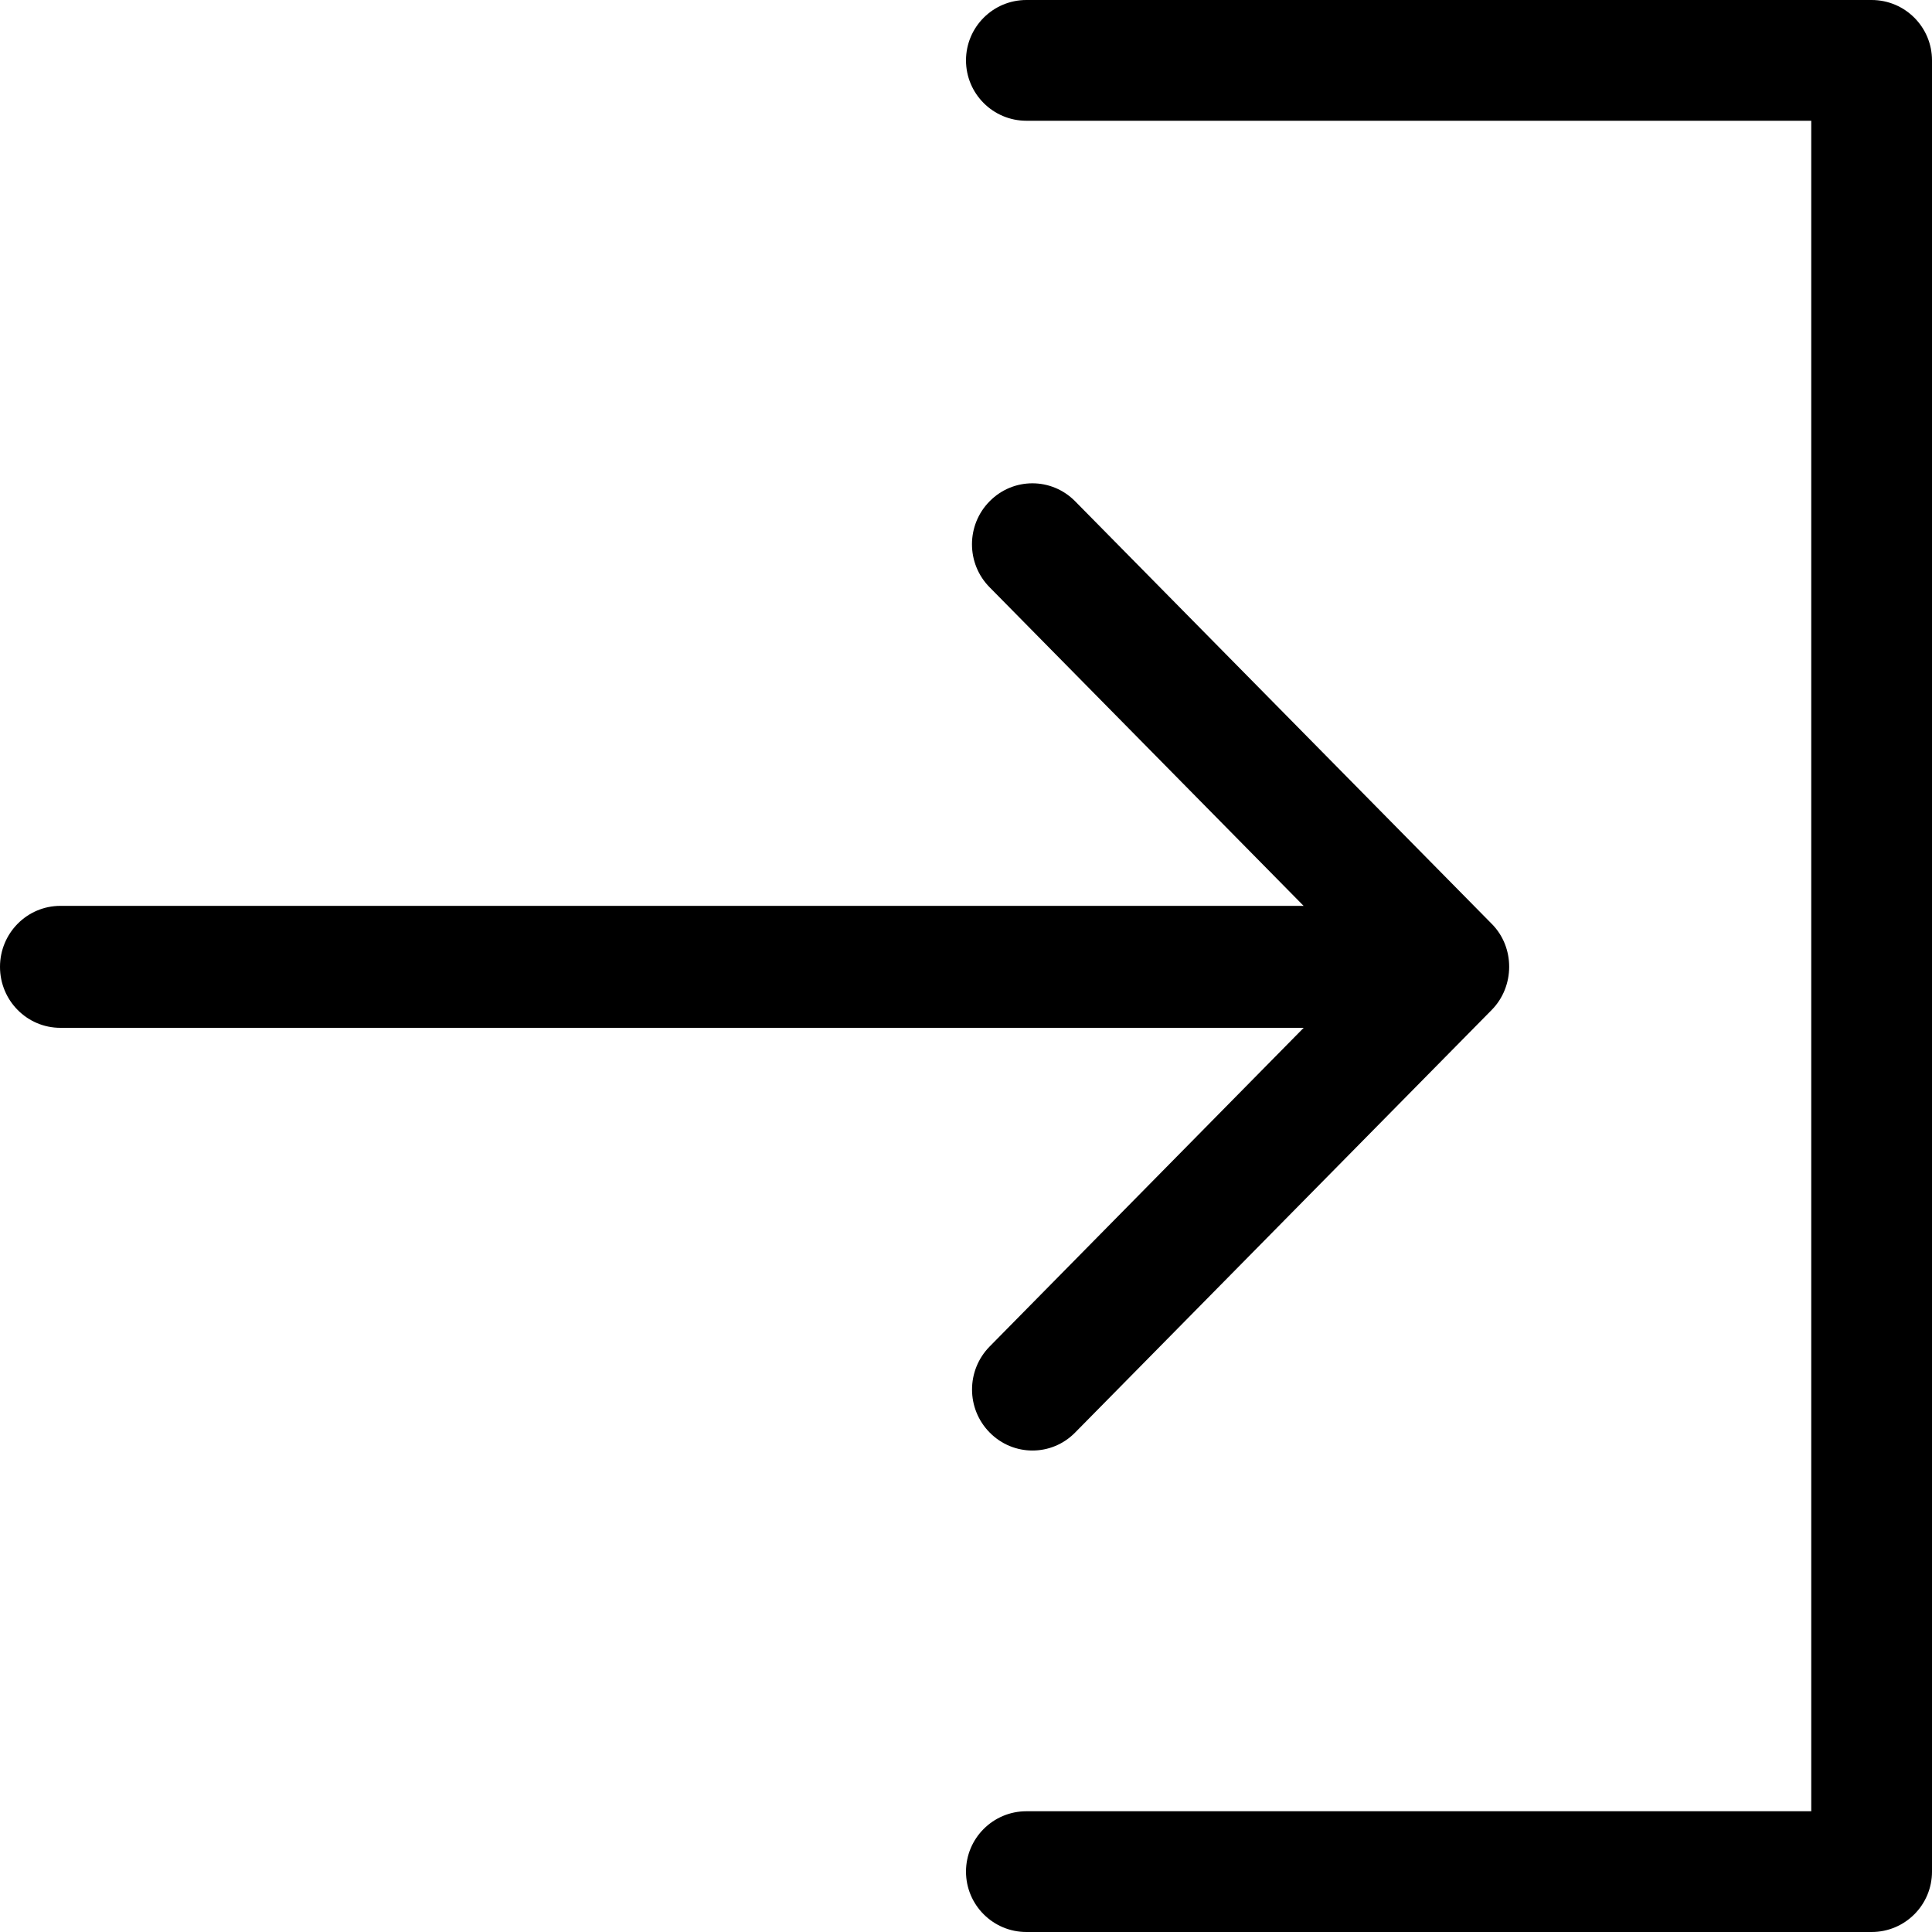 <svg width="32" height="32" xmlns="http://www.w3.org/2000/svg" xmlns:xlink="http://www.w3.org/1999/xlink">
 <g>
  <title>background</title>
  <rect fill="none" id="canvas_background" height="402" width="582" y="-1" x="-1"/>
 </g>
 <g>
  <title>Layer 1</title>
  <g id="svg_1">
   <defs fill="#000000">
    <rect fill="#000000" height="32" width="32" id="SVGID_1_"/>
   </defs>
   <clipPath fill="#000000" id="SVGID_2_">
    <use fill="#000000" id="svg_2" xlink:href="#SVGID_1_"/>
   </clipPath>
   <path id="svg_3" d="m31,0l-14,0c-0.552,0 -1,0.448 -1,1s0.448,1 1,1l13,0l0,28l-13,0c-0.552,0 -1,0.448 -1,1s0.448,1 1,1l14,0c0.553,0 1,-0.448 1,-1l0,-30c0,-0.552 -0.447,-1 -1,-1" fill="#000000" clip-path="url(#SVGID_2_)"/>
   <path id="svg_4" d="m16.394,22.3c-0.392,0.396 -0.392,1.034 0,1.429c0.391,0.395 1.023,0.395 1.412,0l6.9,-7c0.385,-0.389 0.39,-1.04 0,-1.429l-6.9,-6.999c-0.391,-0.395 -1.023,-0.394 -1.413,0c-0.392,0.394 -0.392,1.034 0,1.428l5.199,5.275l-20.592,0c-0.552,0 -1,0.452 -1,1.01c0,0.559 0.448,1.01 1,1.01l20.593,0l-5.199,5.276z" fill="#000000" clip-path="url(#SVGID_2_)"/>
  </g>
 </g>
</svg>
